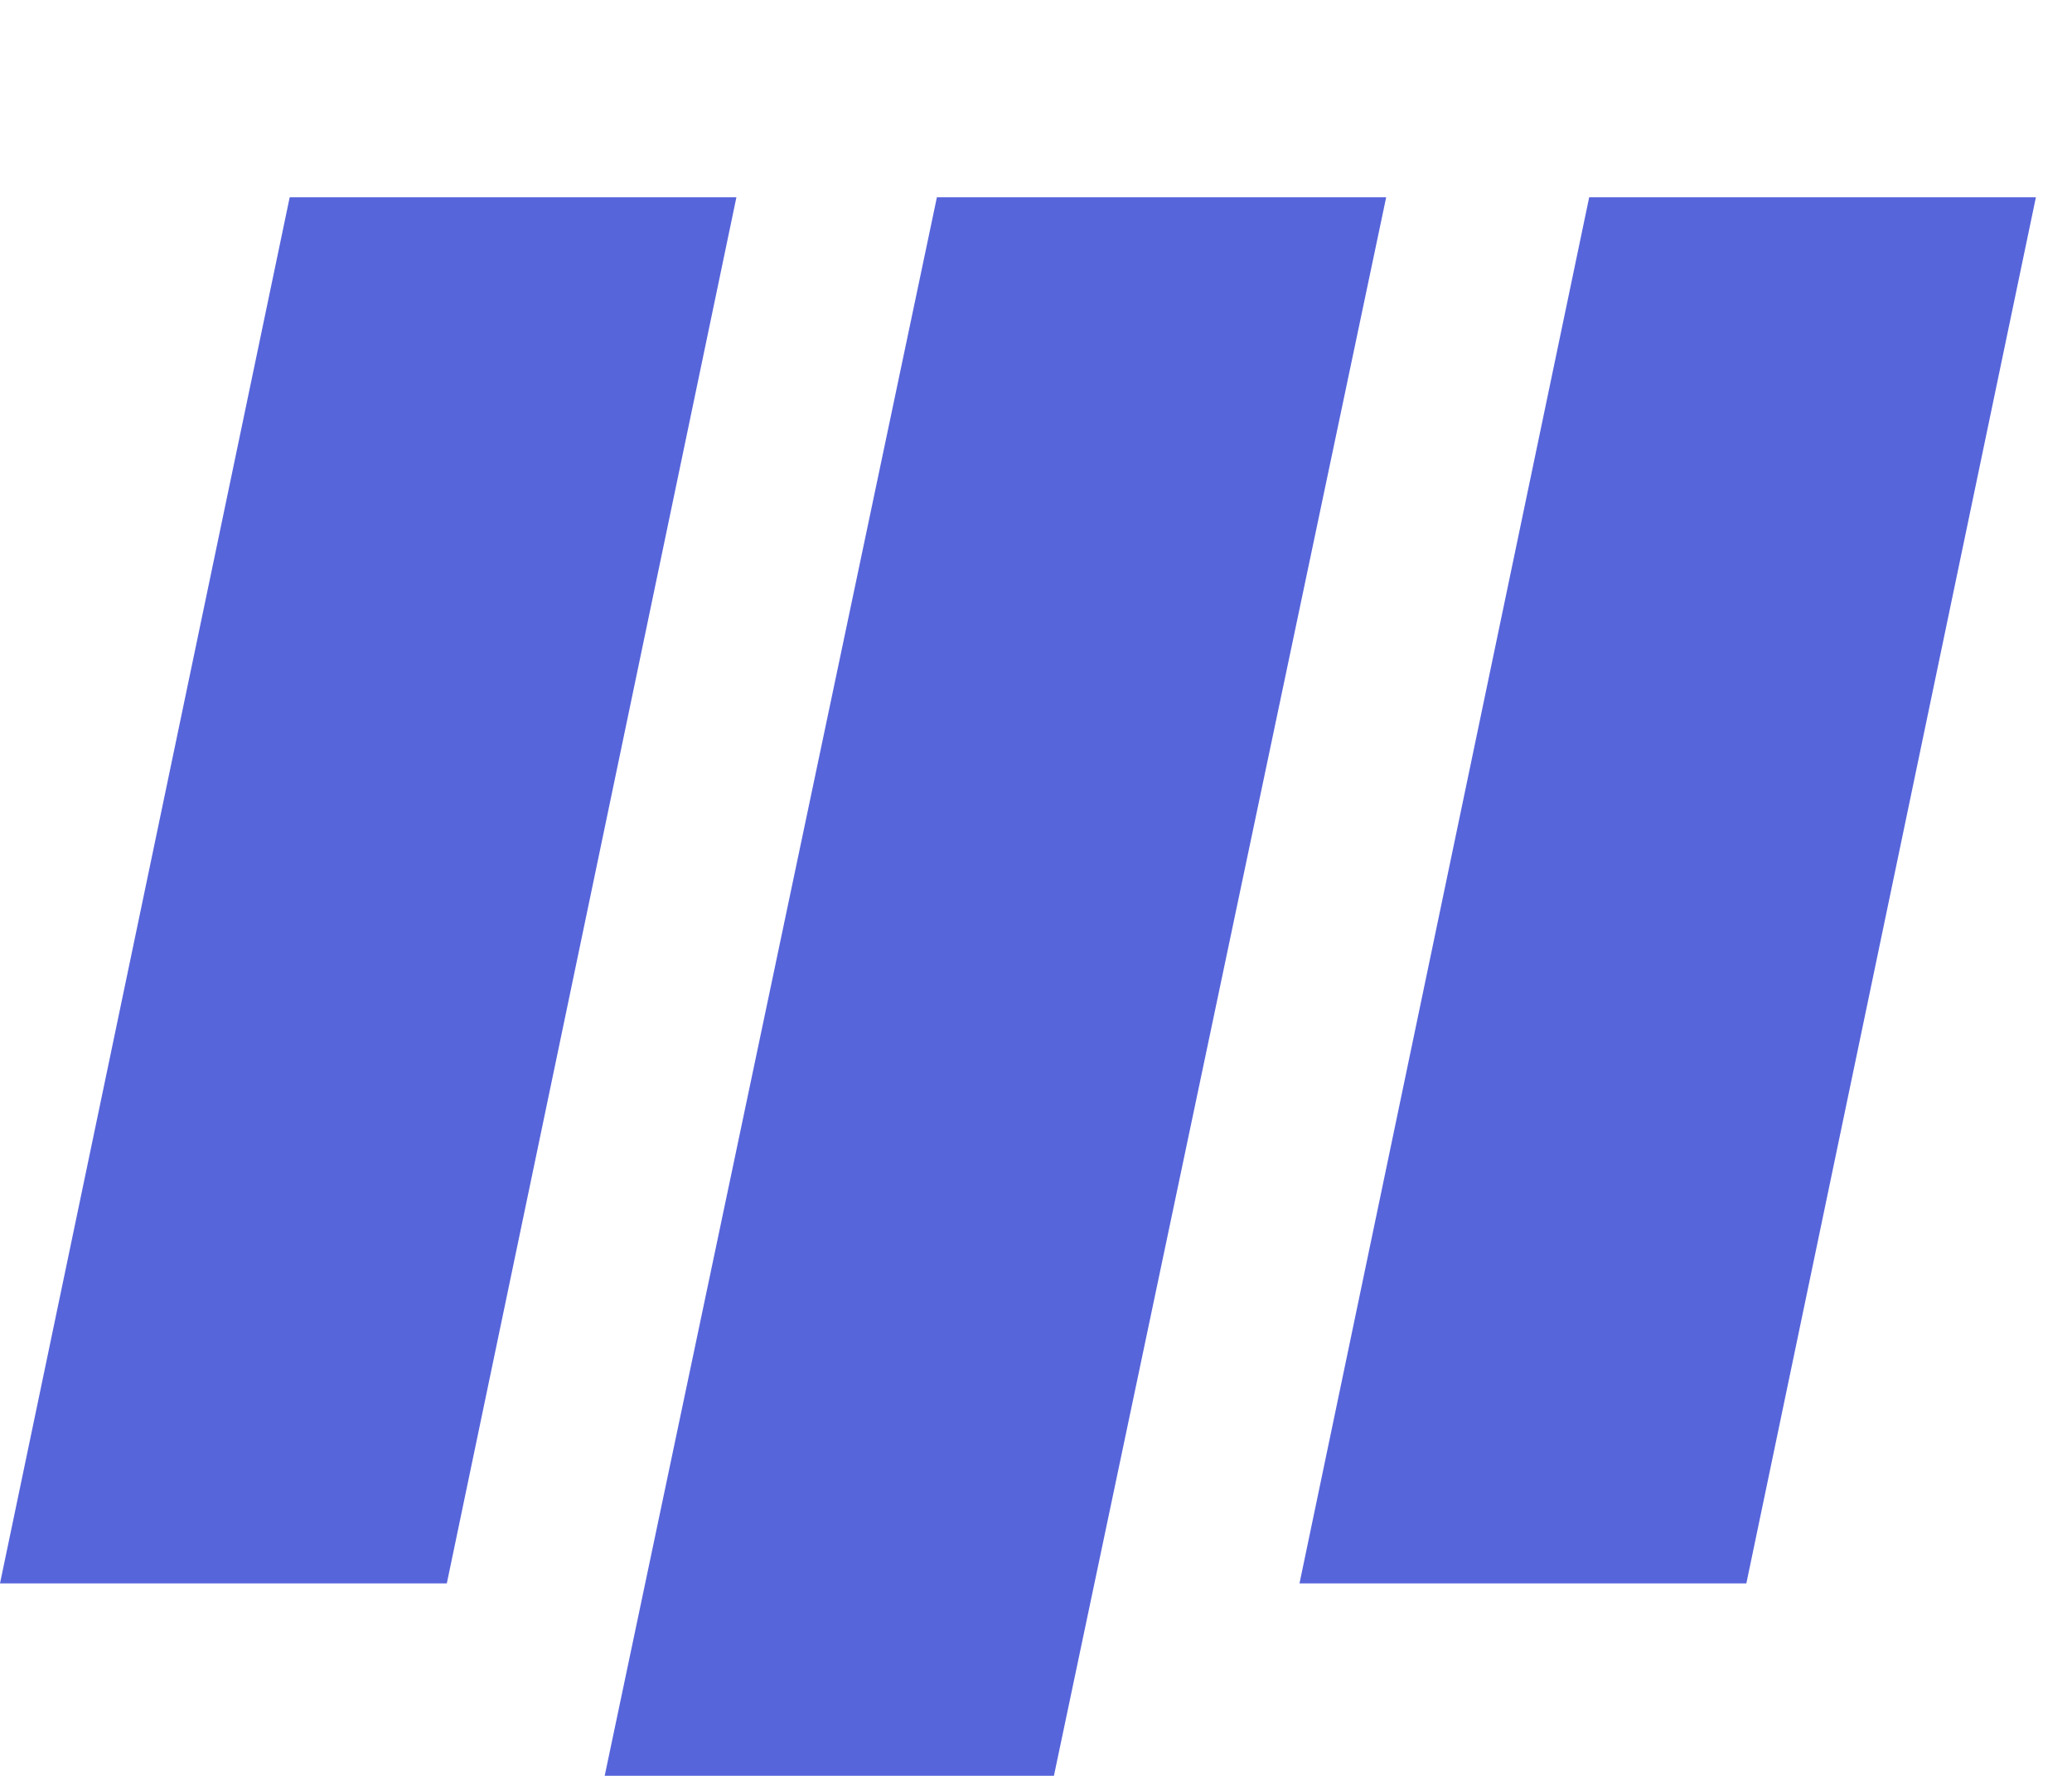 <svg width="42" height="36" viewBox="0 0 42 36" fill="none" xmlns="http://www.w3.org/2000/svg">
<g filter="url(#filter0_i)">
<path d="M18.991 0H28.098L20.521 36H11.415L18.991 0Z" fill="#5765DB"/>
<path d="M32.213 0H41.268L35.399 28.098H26.341L32.213 0Z" fill="#5765DB"/>
<path d="M5.872 0H14.927L9.057 28.098H0L5.872 0Z" fill="#5765DB"/>
</g>
<defs>
<filter id="filter0_i" x="0" y="0" width="41.268" height="40" filterUnits="userSpaceOnUse" color-interpolation-filters="sRGB">
<feFlood flood-opacity="0" result="BackgroundImageFix"/>
<feBlend mode="normal" in="SourceGraphic" in2="BackgroundImageFix" result="shape"/>
<feColorMatrix in="SourceAlpha" type="matrix" values="0 0 0 0 0 0 0 0 0 0 0 0 0 0 0 0 0 0 127 0" result="hardAlpha"/>
<feOffset dy="4"/>
<feGaussianBlur stdDeviation="2"/>
<feComposite in2="hardAlpha" operator="arithmetic" k2="-1" k3="1"/>
<feColorMatrix type="matrix" values="0 0 0 0 0 0 0 0 0 0 0 0 0 0 0 0 0 0 0.25 0"/>
<feBlend mode="normal" in2="shape" result="effect1_innerShadow"/>
</filter>
</defs>
</svg>
